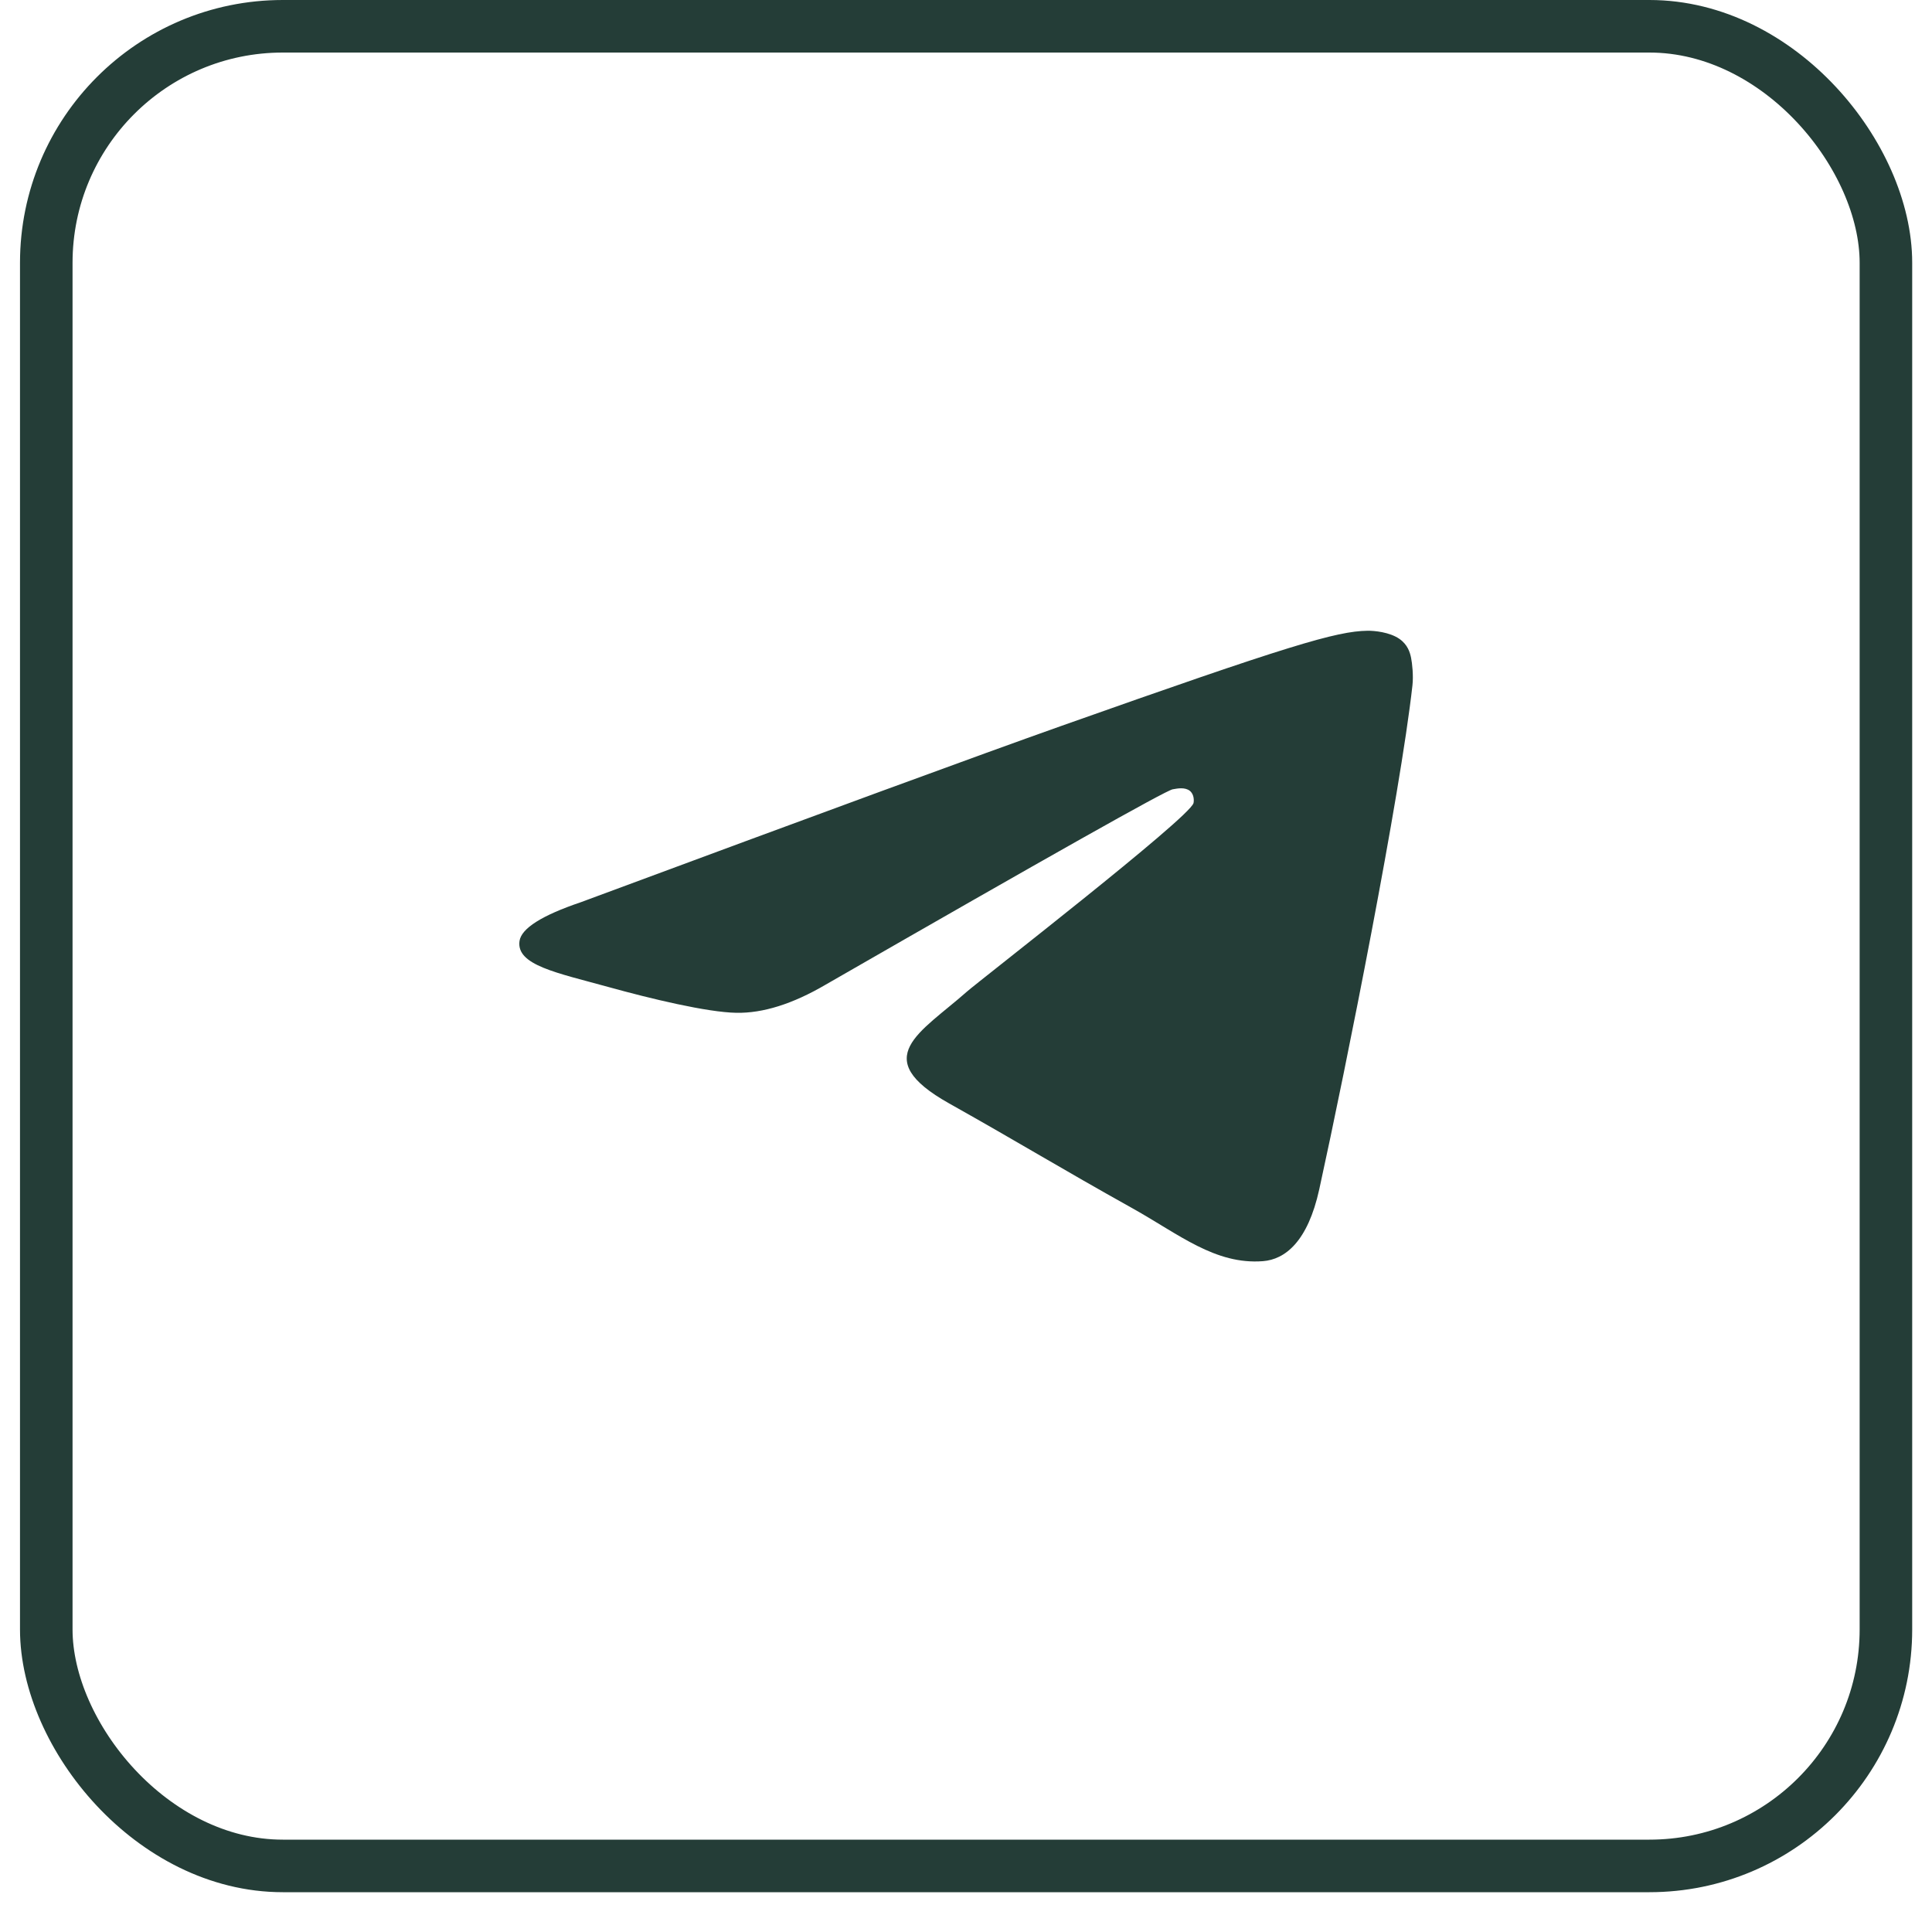 <?xml version="1.0" encoding="UTF-8"?> <svg xmlns="http://www.w3.org/2000/svg" width="40" height="40" viewBox="0 0 40 40" fill="none"><rect x="0.958" y="0.544" width="38.088" height="38.088" rx="4.897" stroke="#243D37" stroke-width="1.088"></rect><path fill-rule="evenodd" clip-rule="evenodd" d="M12.024 18.68C16.99 16.837 20.301 15.622 21.958 15.035C26.689 13.359 27.672 13.068 28.312 13.059C28.453 13.057 28.768 13.086 28.973 13.227C29.145 13.347 29.192 13.507 29.215 13.62C29.238 13.733 29.266 13.991 29.243 14.191C28.987 16.486 27.878 22.053 27.314 24.623C27.075 25.71 26.605 26.075 26.149 26.111C25.16 26.188 24.409 25.554 23.451 25.019C21.951 24.182 21.105 23.661 19.649 22.844C17.967 21.9 19.058 21.381 20.016 20.533C20.267 20.311 24.625 16.934 24.71 16.628C24.72 16.59 24.73 16.447 24.631 16.371C24.531 16.296 24.384 16.322 24.278 16.342C24.128 16.371 21.732 17.72 17.093 20.387C16.413 20.785 15.797 20.979 15.245 20.969C14.637 20.958 13.467 20.676 12.597 20.435C11.53 20.14 10.683 19.983 10.756 19.482C10.795 19.221 11.217 18.953 12.024 18.68Z" fill="#243D37"></path></svg> 